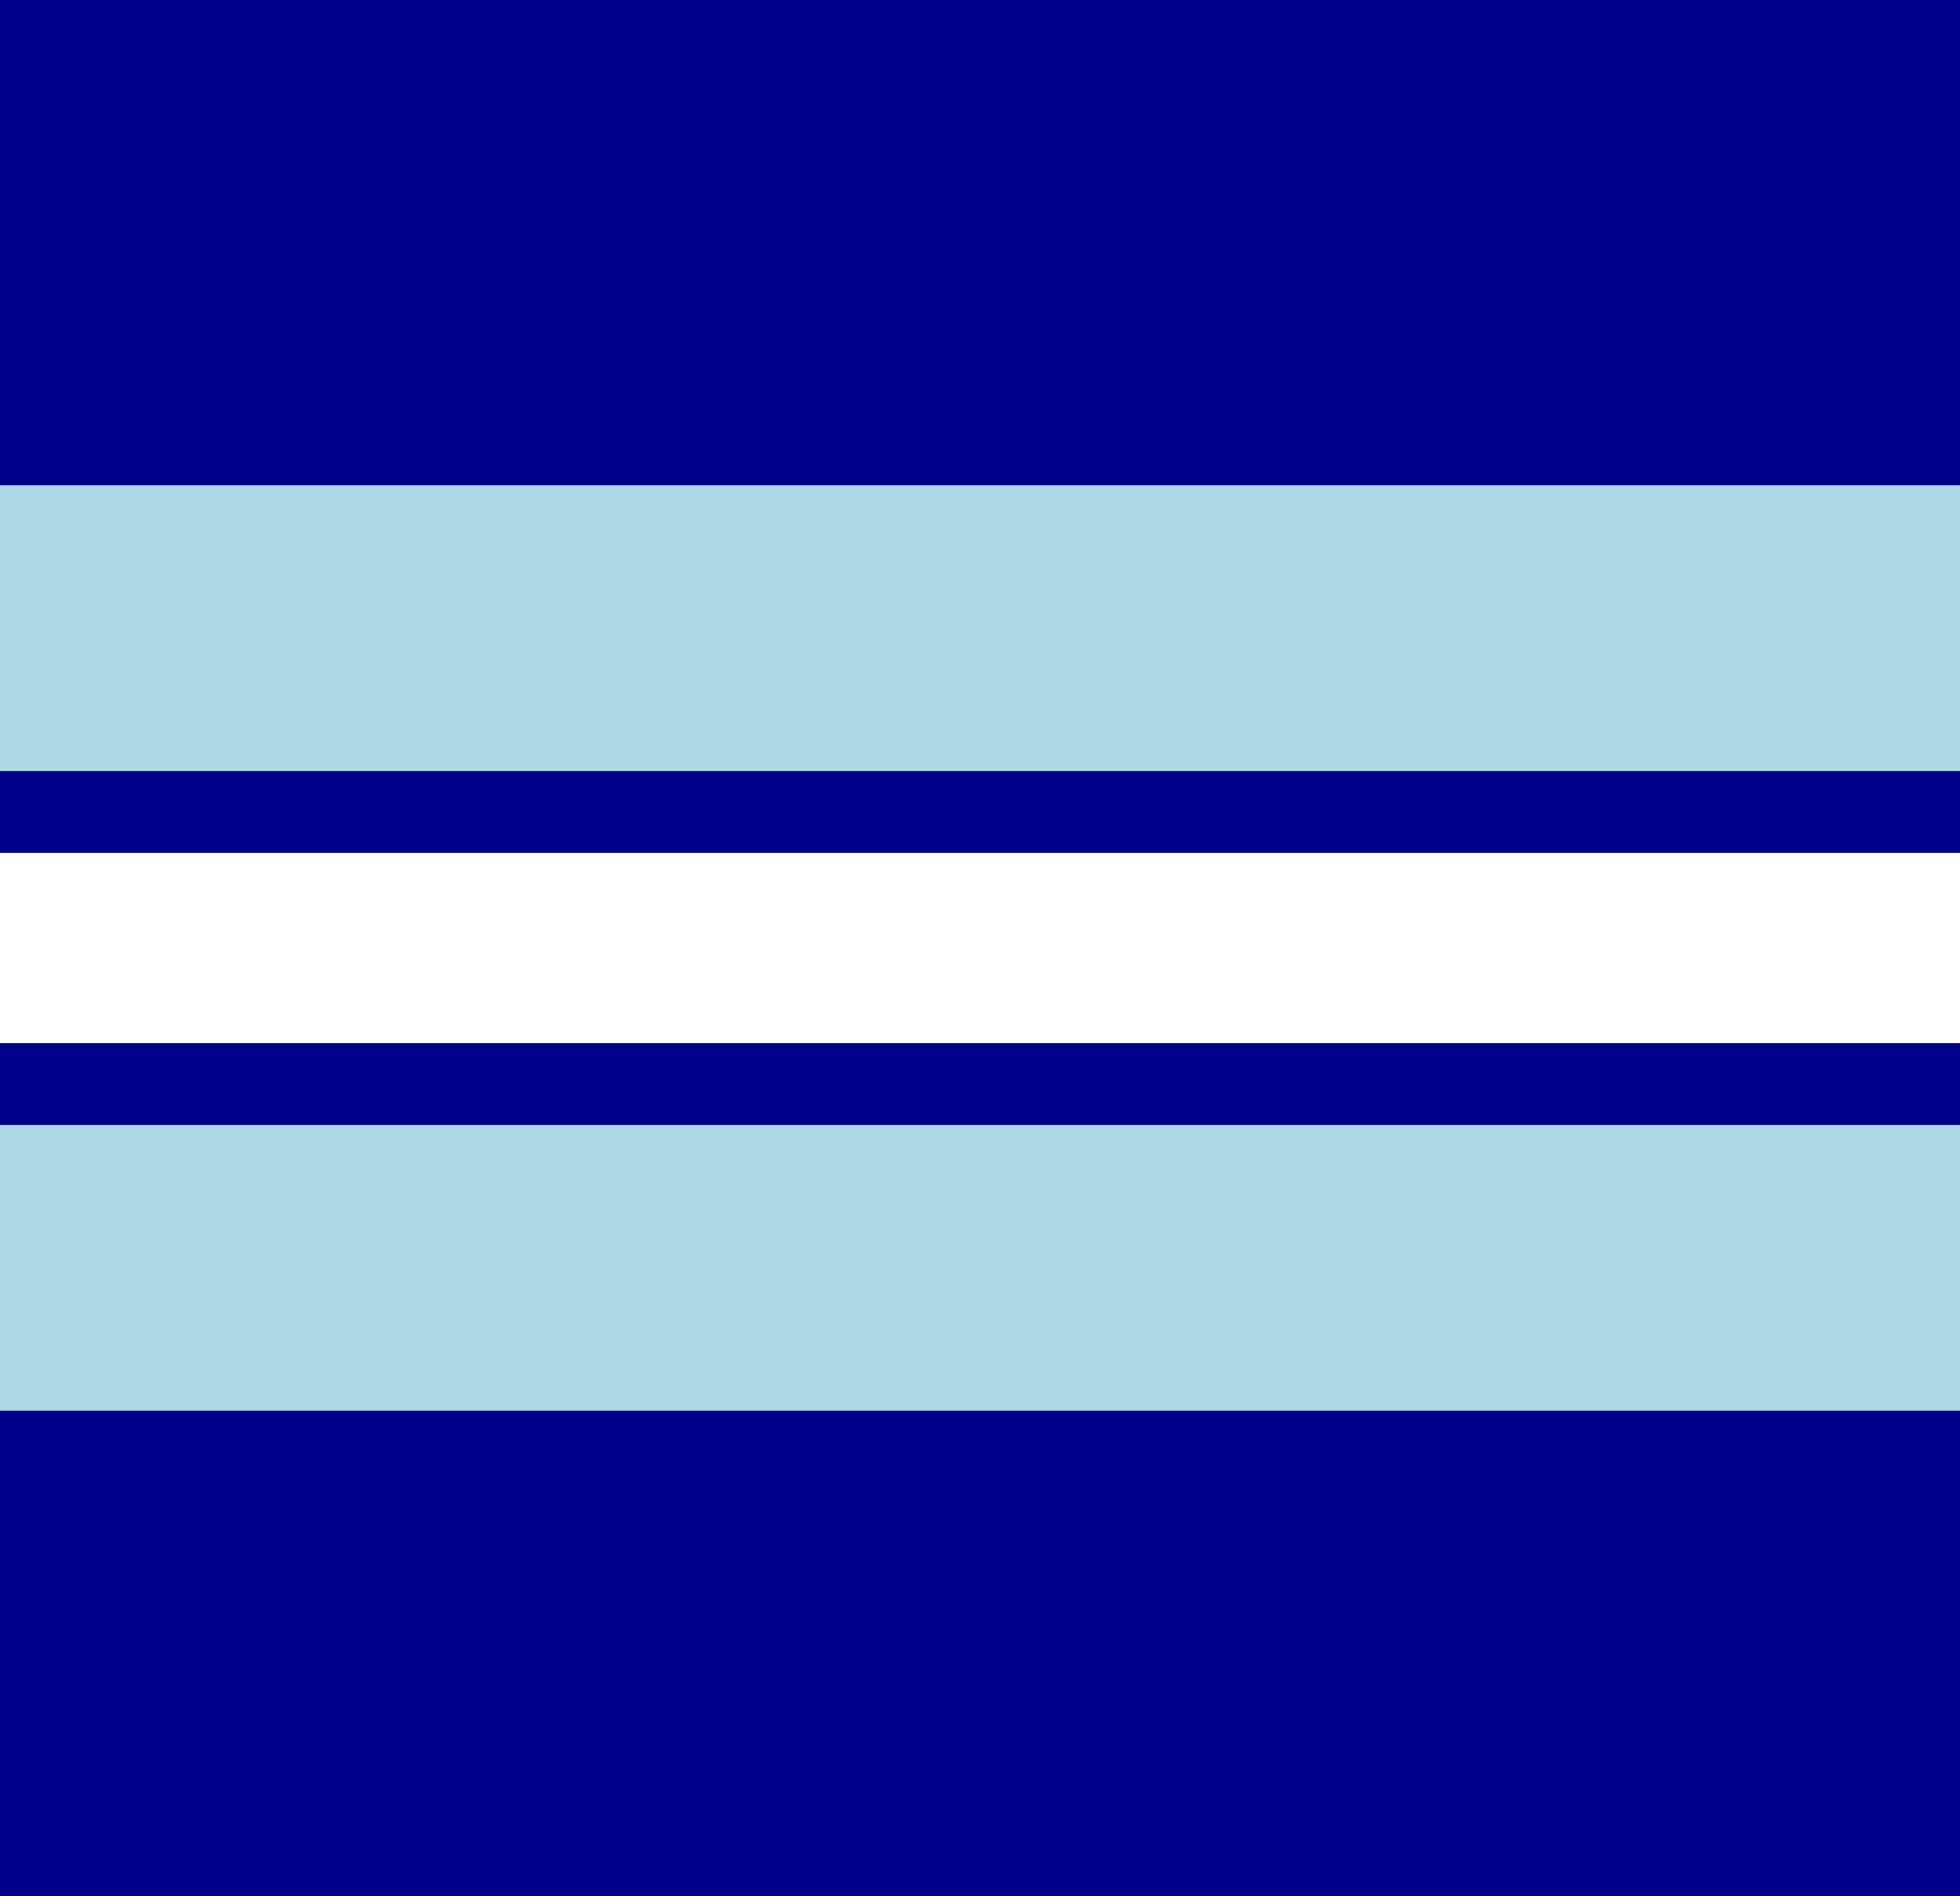 <?xml version="1.0" encoding="UTF-8"?>
<svg version="1.1" id="Layer_1" xmlns="http://www.w3.org/2000/svg" xmlns:xlink="http://www.w3.org/1999/xlink" width="432" height="418" viewBox="0 0 432 418" overflow="visible" enable-background="new 0 0 432 418" xml:space="preserve">
<rect fill="#00008b" width="432" height="418" />
<rect fill="#add8e6" width="432" height="204" y="107" />
<rect fill="#00008b" width="432" height="78" y="170" />
<rect fill="#ffffff" width="432" height="42" y="188" />
</svg>